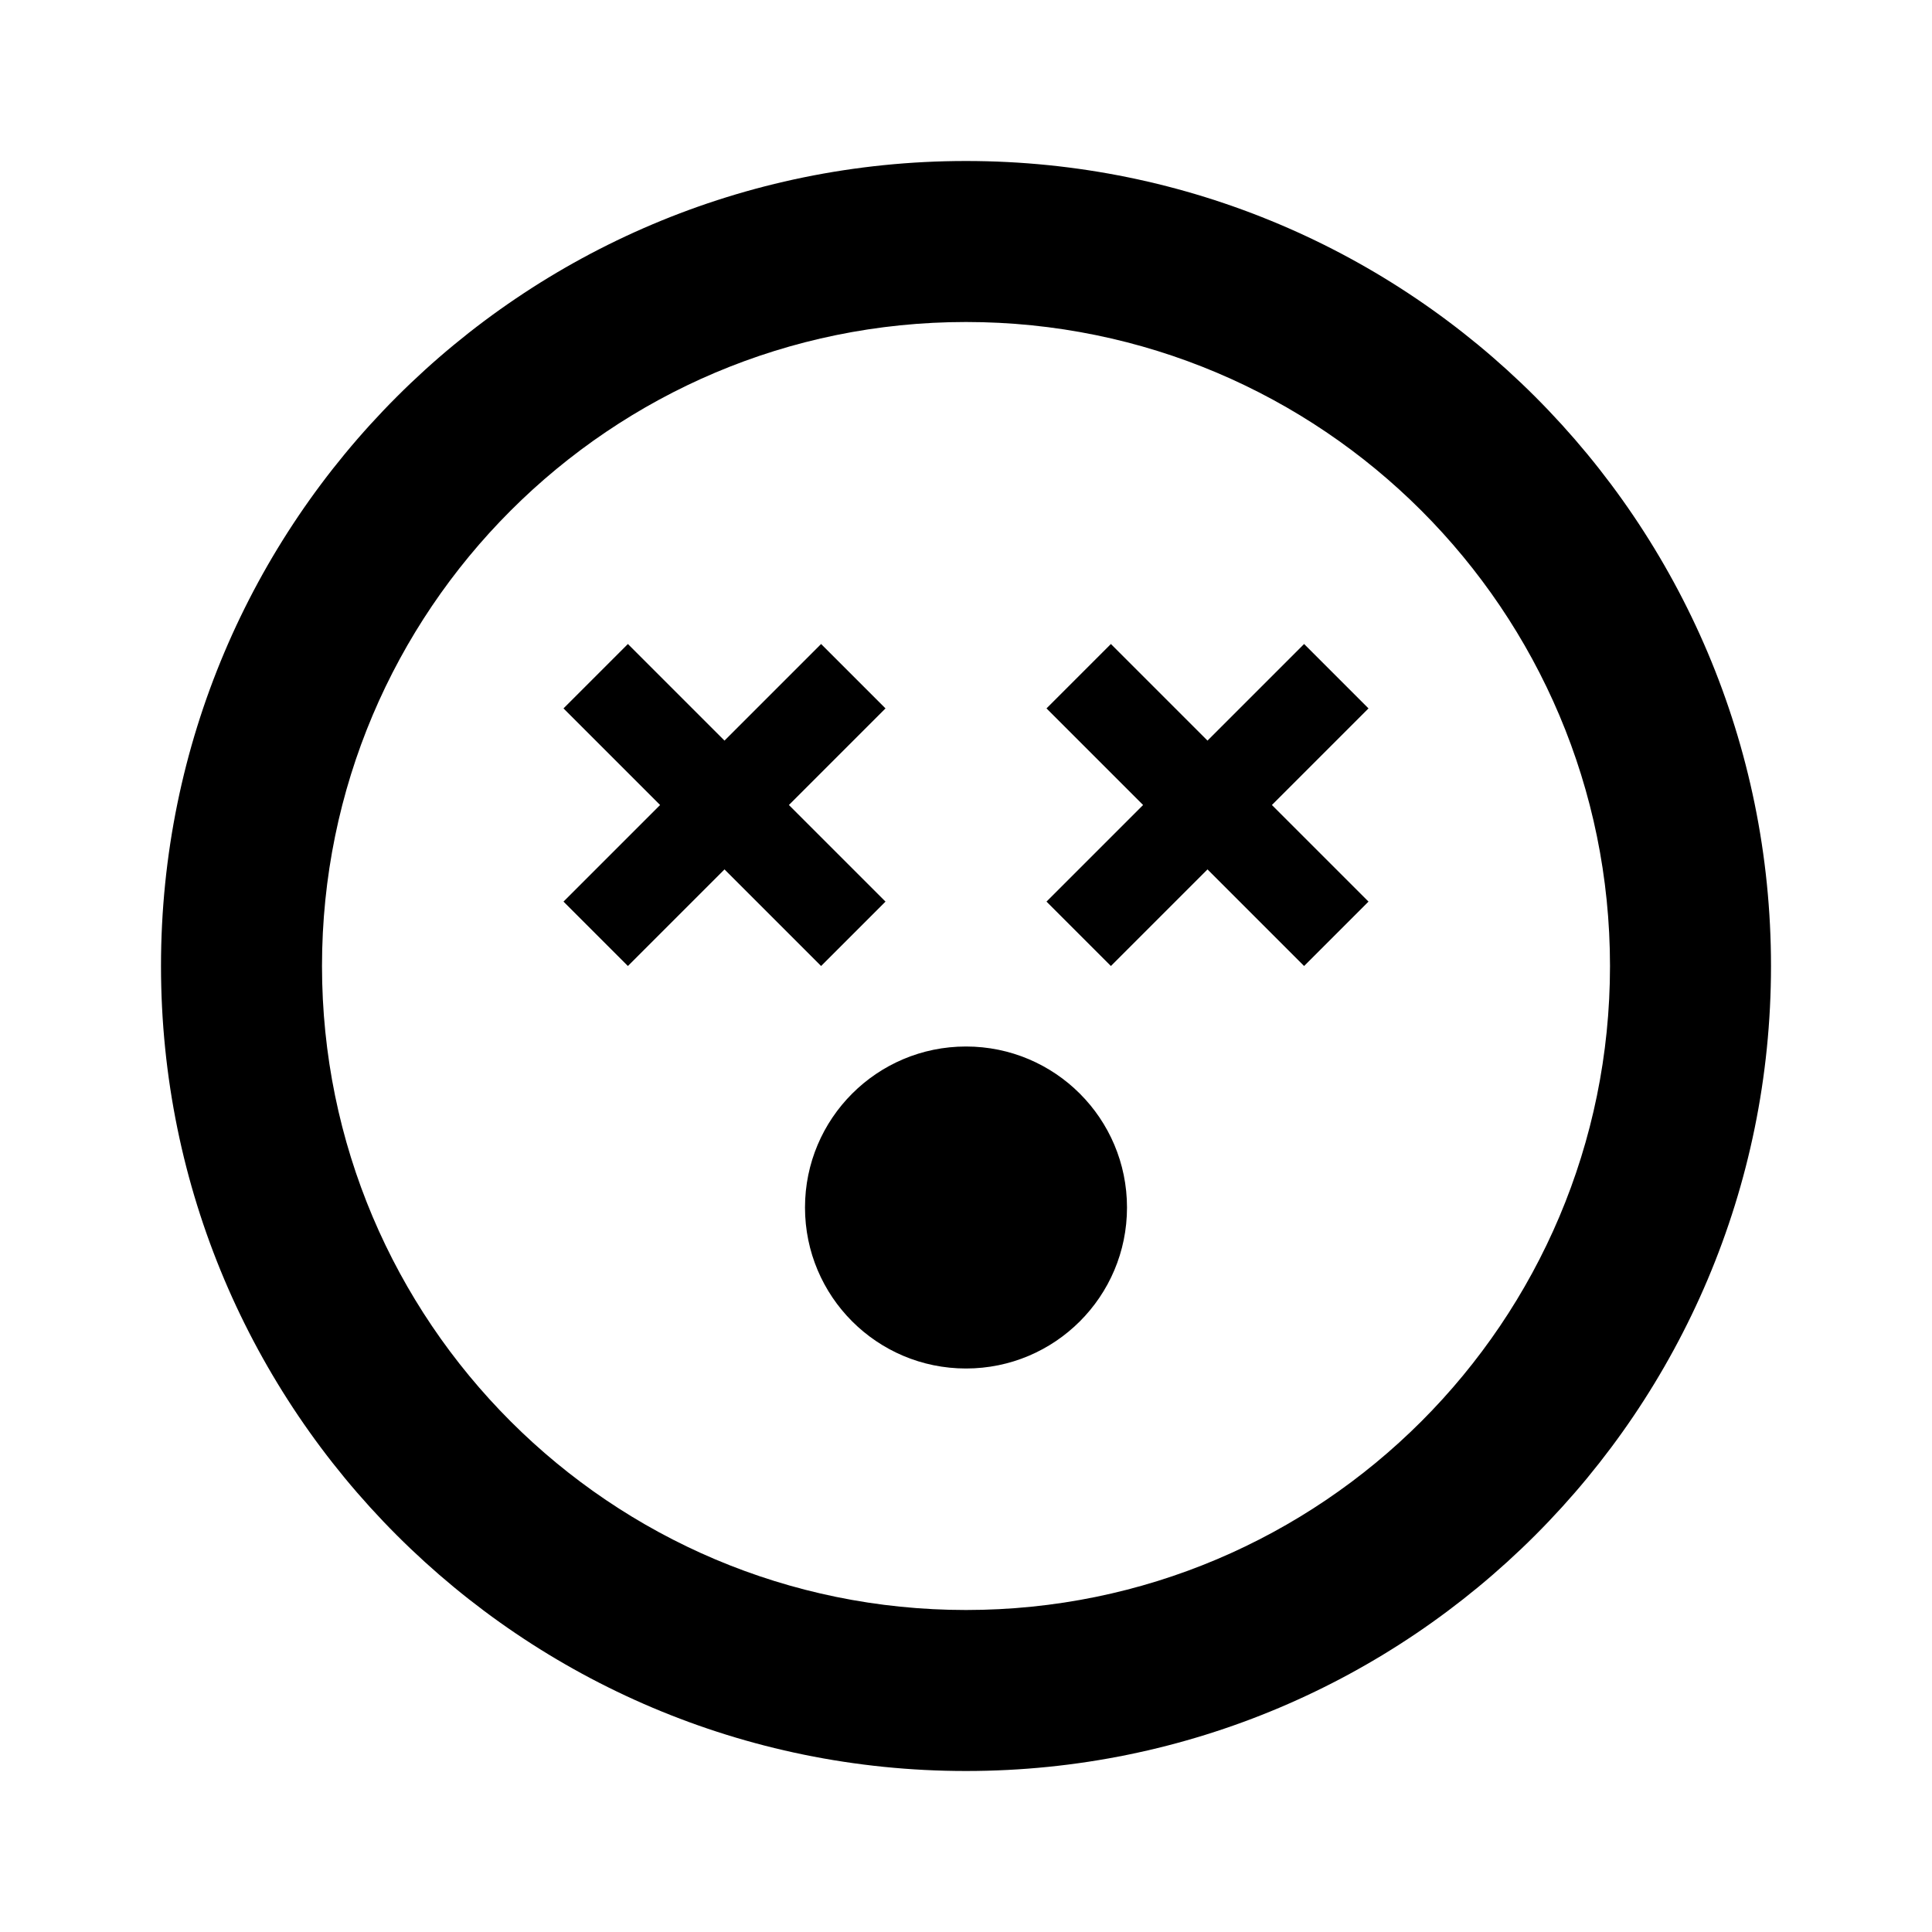 <?xml version="1.0" encoding="UTF-8"?>
<!-- Uploaded to: SVG Repo, www.svgrepo.com, Generator: SVG Repo Mixer Tools -->
<svg width="800px" height="800px" viewBox="0 0 24 24" version="1.1" xmlns="http://www.w3.org/2000/svg" xmlns:xlink="http://www.w3.org/1999/xlink">
    
    <title>tired</title>
    <desc>Created with sketchtool.</desc>
    <g id="people" stroke="none" stroke-width="1" fill="none" fill-rule="evenodd">
        <g id="tired" fill="#000000" fill-rule="nonzero">
            <path d="M12,20 C16.418,20 20,16.418 20,12 C20,7.582 16.418,4 12,4 C7.582,4 4,7.582 4,12 C4,16.418 7.582,20 12,20 Z M12,22 C6.477,22 2,17.523 2,12 C2,6.477 6.477,2 12,2 C17.523,2 22,6.477 22,12 C22,17.523 17.523,22 12,22 Z M8.2,10 L7,8.8 L7.8,8 L9,9.2 L10.2,8 L11,8.8 L9.8,10 L11,11.2 L10.2,12 L9,10.8 L7.8,12 L7,11.2 L8.2,10 Z M14.2,10 L13,8.8 L13.8,8 L15,9.2 L16.2,8 L17,8.8 L15.8,10 L17,11.2 L16.2,12 L15,10.8 L13.8,12 L13,11.2 L14.2,10 Z M12,17 C13.105,17 14,16.105 14,15 C14,13.895 13.105,13 12,13 C10.895,13 10,13.895 10,15 C10,16.105 10.895,17 12,17 Z" id="Shape">
</path>
        </g>
    </g>
</svg>